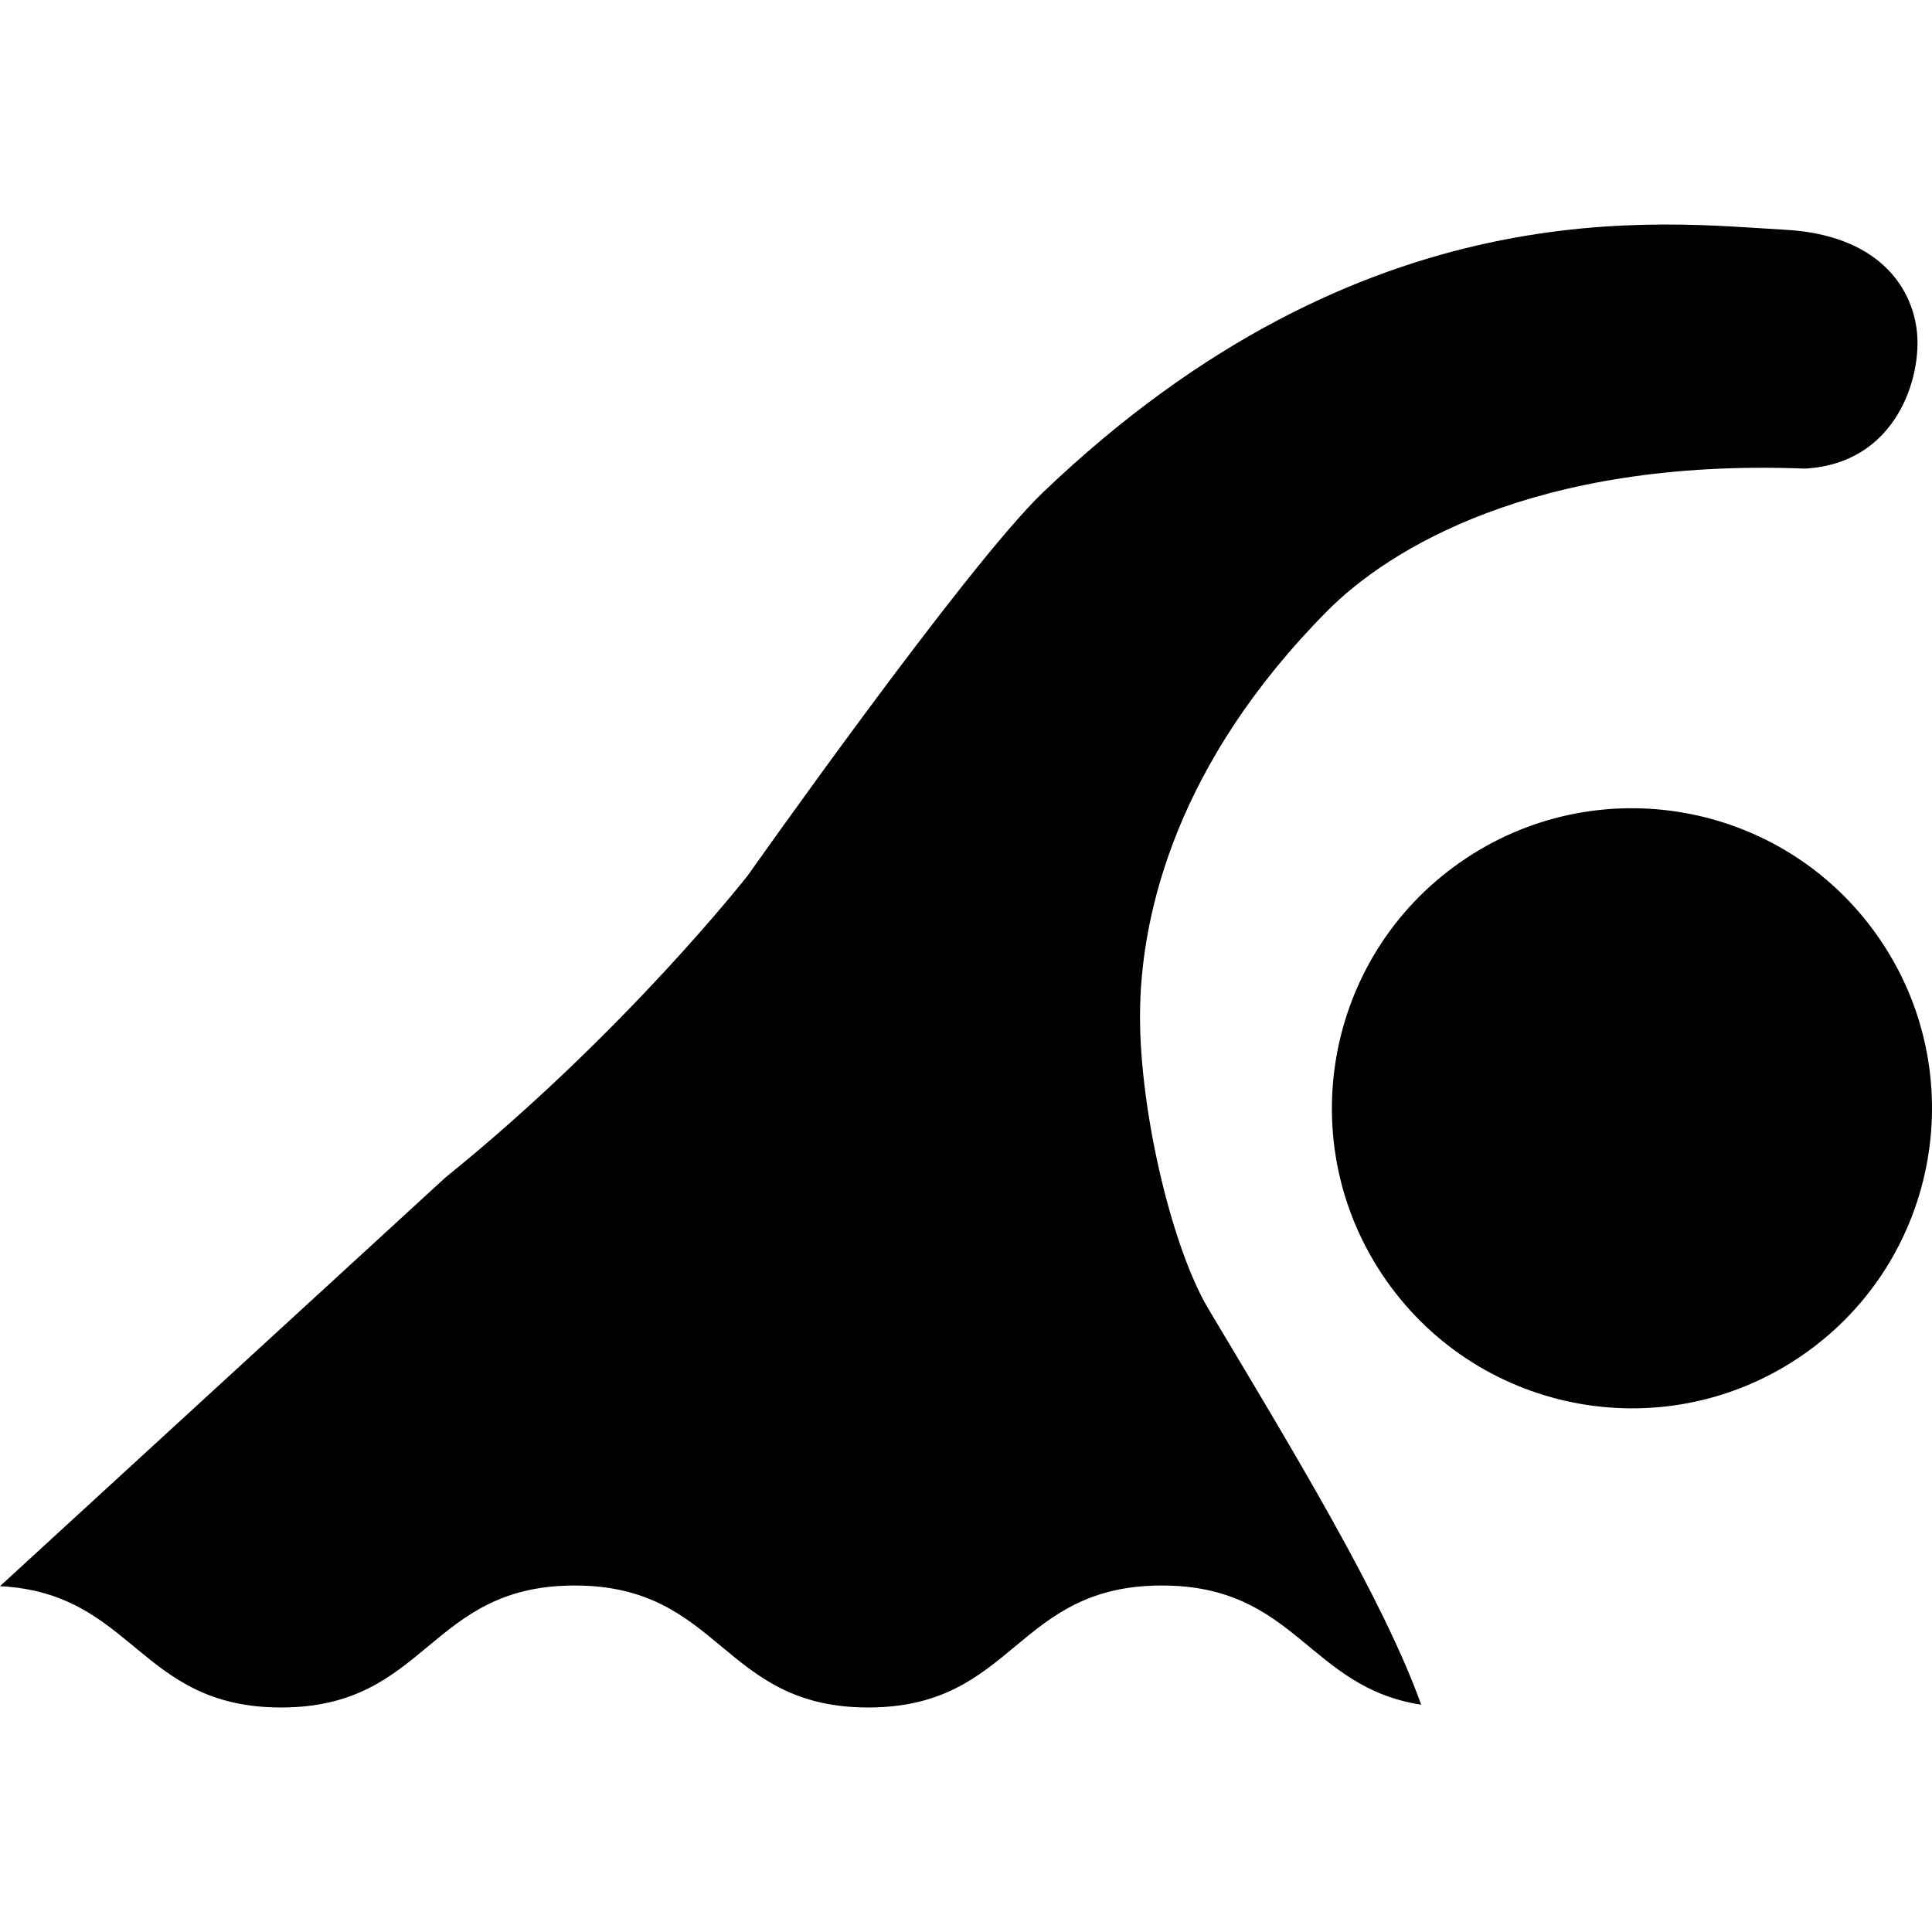 <?xml version="1.0" encoding="utf-8"?>

<!DOCTYPE svg PUBLIC "-//W3C//DTD SVG 1.1//EN" "http://www.w3.org/Graphics/SVG/1.1/DTD/svg11.dtd">
<!-- Uploaded to: SVG Repo, www.svgrepo.com, Generator: SVG Repo Mixer Tools -->
<svg height="800px" width="800px" version="1.1" id="_x32_" xmlns="http://www.w3.org/2000/svg" xmlns:xlink="http://www.w3.org/1999/xlink" 
	 viewBox="0 0 512 512"  xml:space="preserve">
<style type="text/css">
	.st0{fill:#000000;}
</style>
<g>
	<path class="st0" d="M497.618,248.108c-25.19-35.976-74.773-44.72-110.741-19.531c-35.967,25.191-44.72,74.766-19.514,110.742
		c25.174,35.959,74.758,44.712,110.725,19.522C514.071,333.66,522.792,284.068,497.618,248.108z"/>
	<path class="st0" d="M302.155,266.276c0.677-24.489,9.518-63.94,49.599-104.38c15.911-16.046,54.478-40.512,126.604-37.713
		c24.25-1.348,30.978-24.241,29.639-36.366c-1.34-12.117-10.618-25.613-35.012-26.936c-32.309-1.754-110.98-12.276-196.594,69.616
		c-20.328,19.435-78.17,101.439-78.17,101.439s-32.444,41.556-80.226,80.154L0,420.35c35.521,1.833,36.765,32.15,74.486,32.15
		c38.918,0,38.918-32.325,77.818-32.325c38.886,0,38.886,32.325,77.787,32.325s38.901-32.325,77.818-32.325
		c35.569,0,38.694,26.968,68.716,31.584c-10.125-28.236-34.015-67.408-56.408-104.93
		C310.318,330.224,301.429,292.263,302.155,266.276z"/>
</g>
</svg>